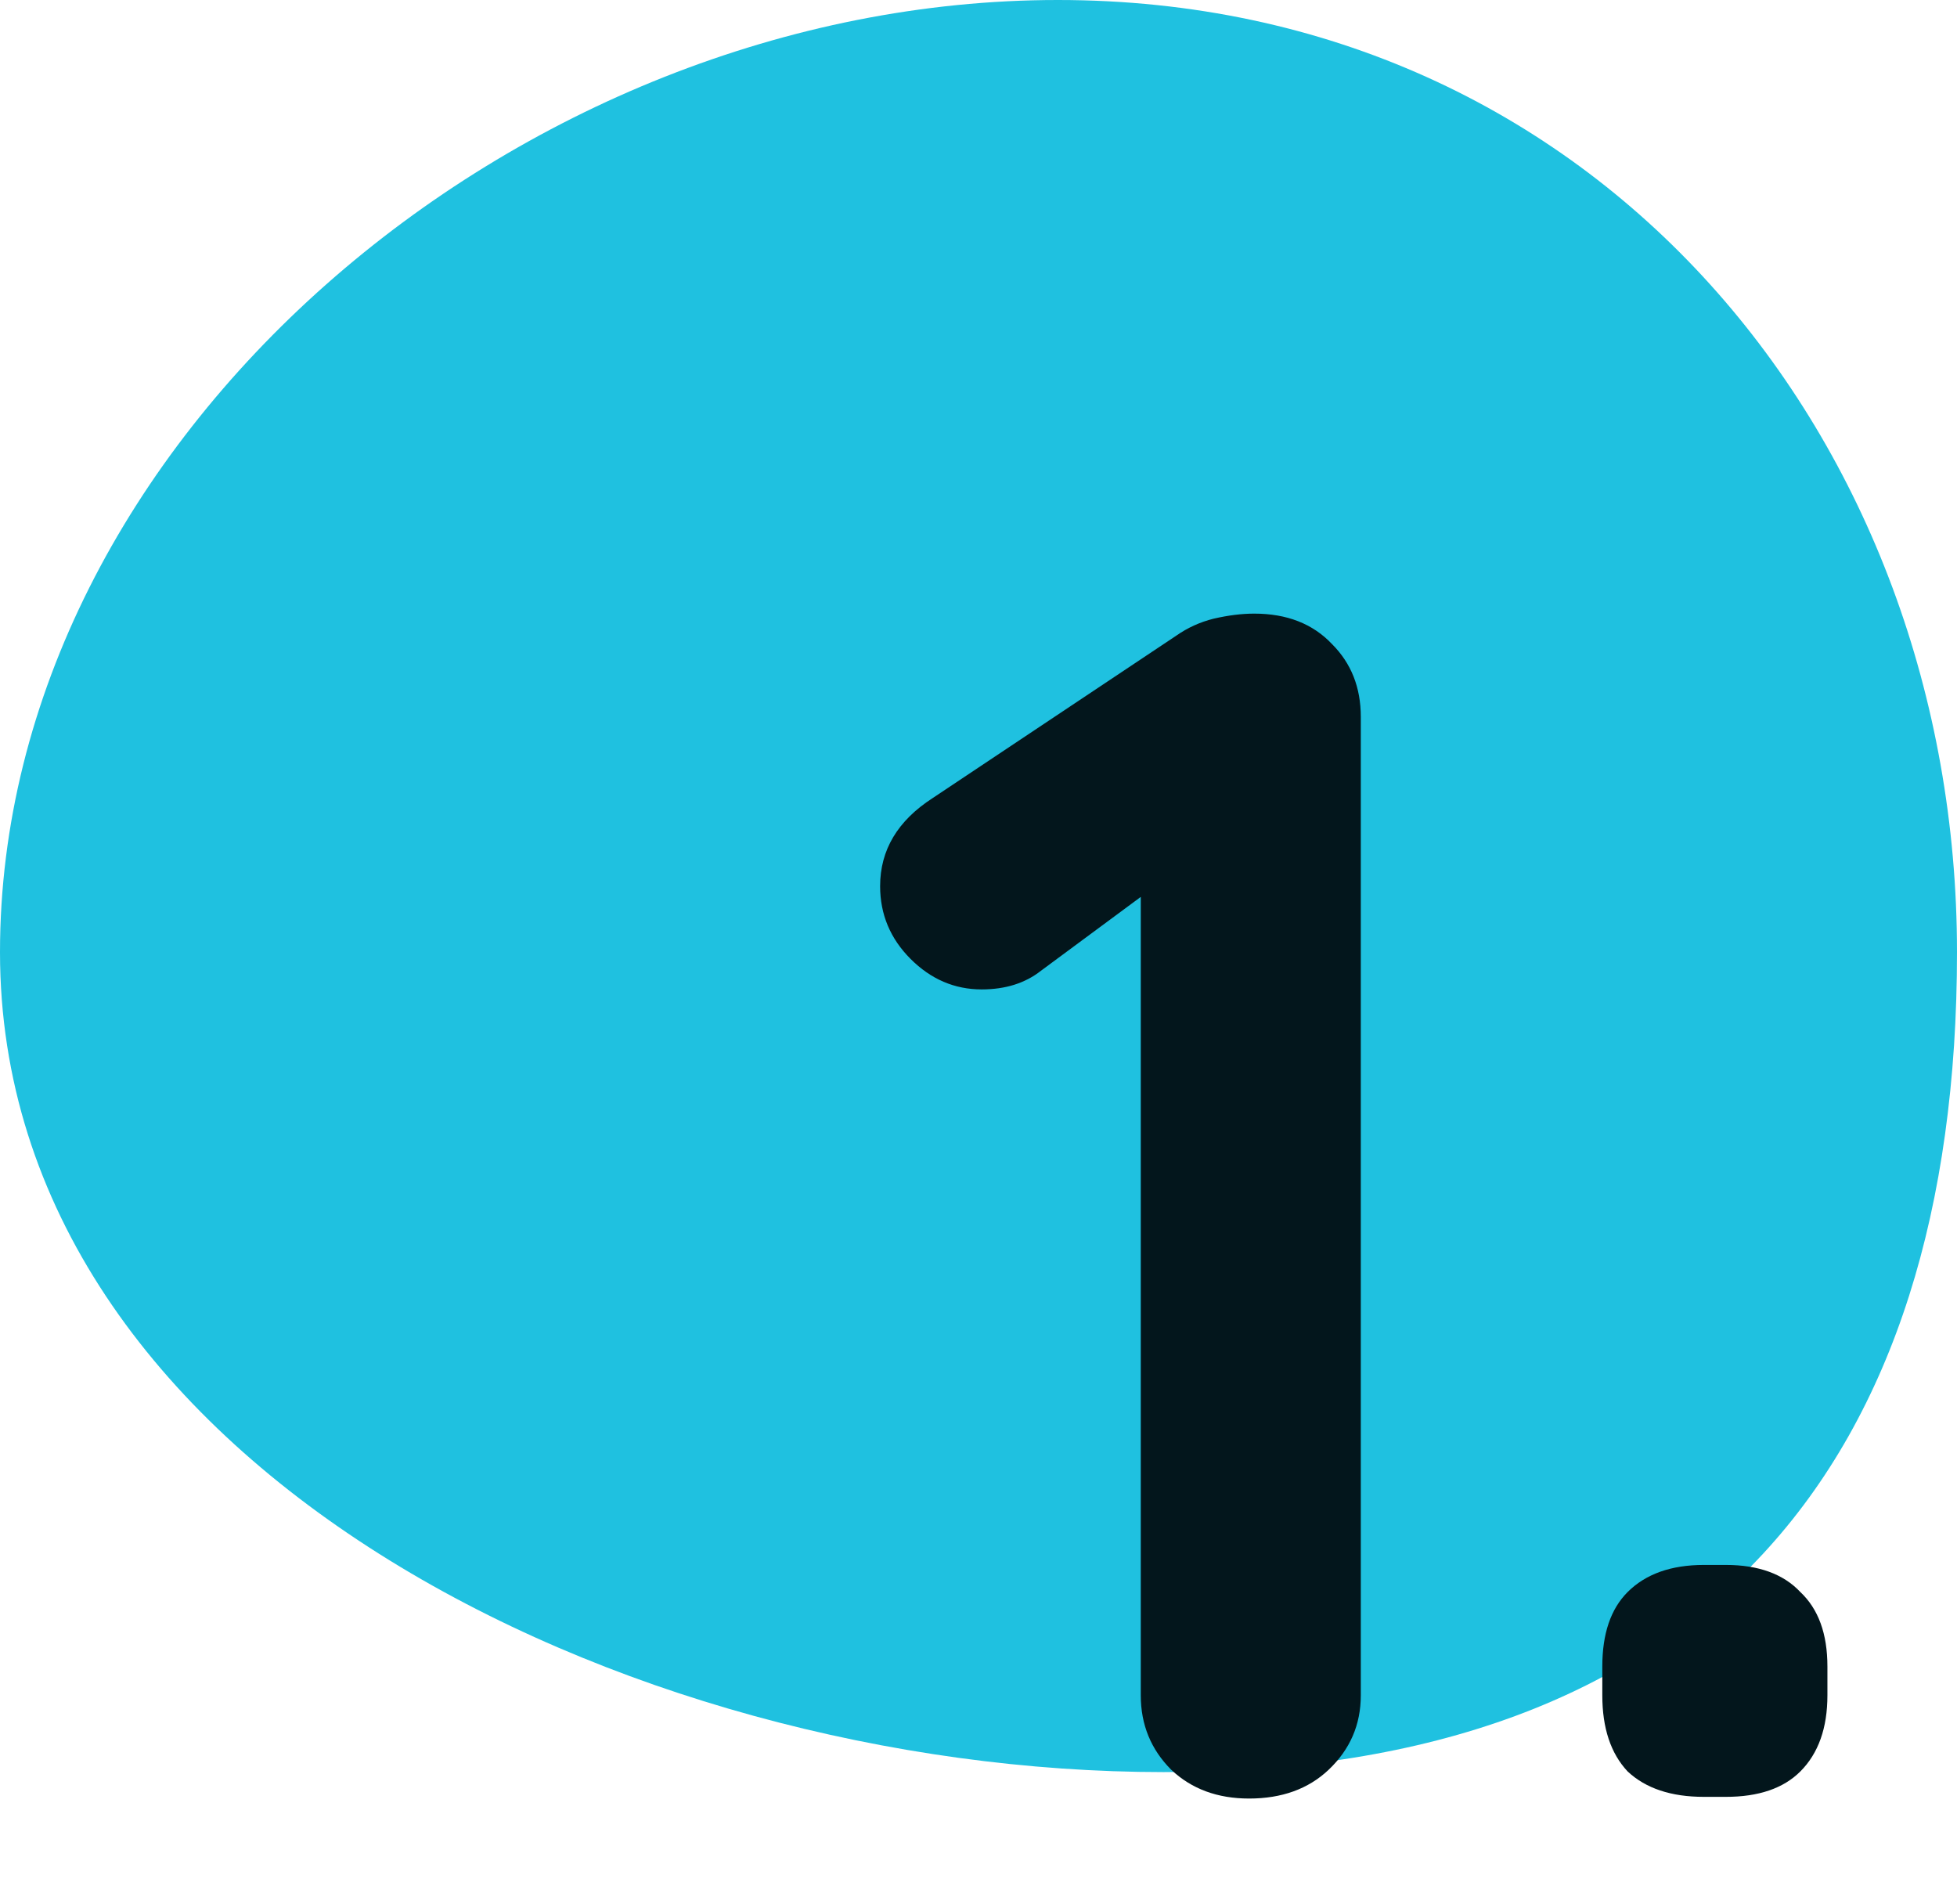 <svg width="37" height="36" viewBox="0 0 37 36" fill="none" xmlns="http://www.w3.org/2000/svg">
<path d="M37 18C37 27.665 32.217 33.5 22 33.5C11.783 33.5 0 27.665 0 18C0 8.335 9.783 0 20 0C30.217 0 37 8.335 37 18Z" fill="#1FC1E0"/>
<path d="M23.616 34C23.019 34 22.528 33.819 22.144 33.456C21.76 33.072 21.568 32.603 21.568 32.048V15.92L22.016 16.624L19.68 18.352C19.381 18.587 19.008 18.704 18.56 18.704C18.048 18.704 17.6 18.512 17.216 18.128C16.832 17.744 16.64 17.285 16.64 16.752C16.64 16.069 16.971 15.515 17.632 15.088L22.24 12.016C22.453 11.867 22.688 11.76 22.944 11.696C23.221 11.632 23.477 11.6 23.712 11.6C24.331 11.6 24.821 11.792 25.184 12.176C25.547 12.539 25.728 12.997 25.728 13.552V32.048C25.728 32.603 25.525 33.072 25.12 33.456C24.736 33.819 24.235 34 23.616 34ZM32.214 33.968C31.595 33.968 31.115 33.808 30.773 33.488C30.453 33.147 30.294 32.667 30.294 32.048V31.504C30.294 30.885 30.453 30.416 30.773 30.096C31.115 29.755 31.595 29.584 32.214 29.584H32.63C33.248 29.584 33.718 29.755 34.038 30.096C34.379 30.416 34.55 30.885 34.55 31.504V32.048C34.55 32.667 34.379 33.147 34.038 33.488C33.718 33.808 33.248 33.968 32.63 33.968H32.214Z" fill="#03161C"/>
</svg>
